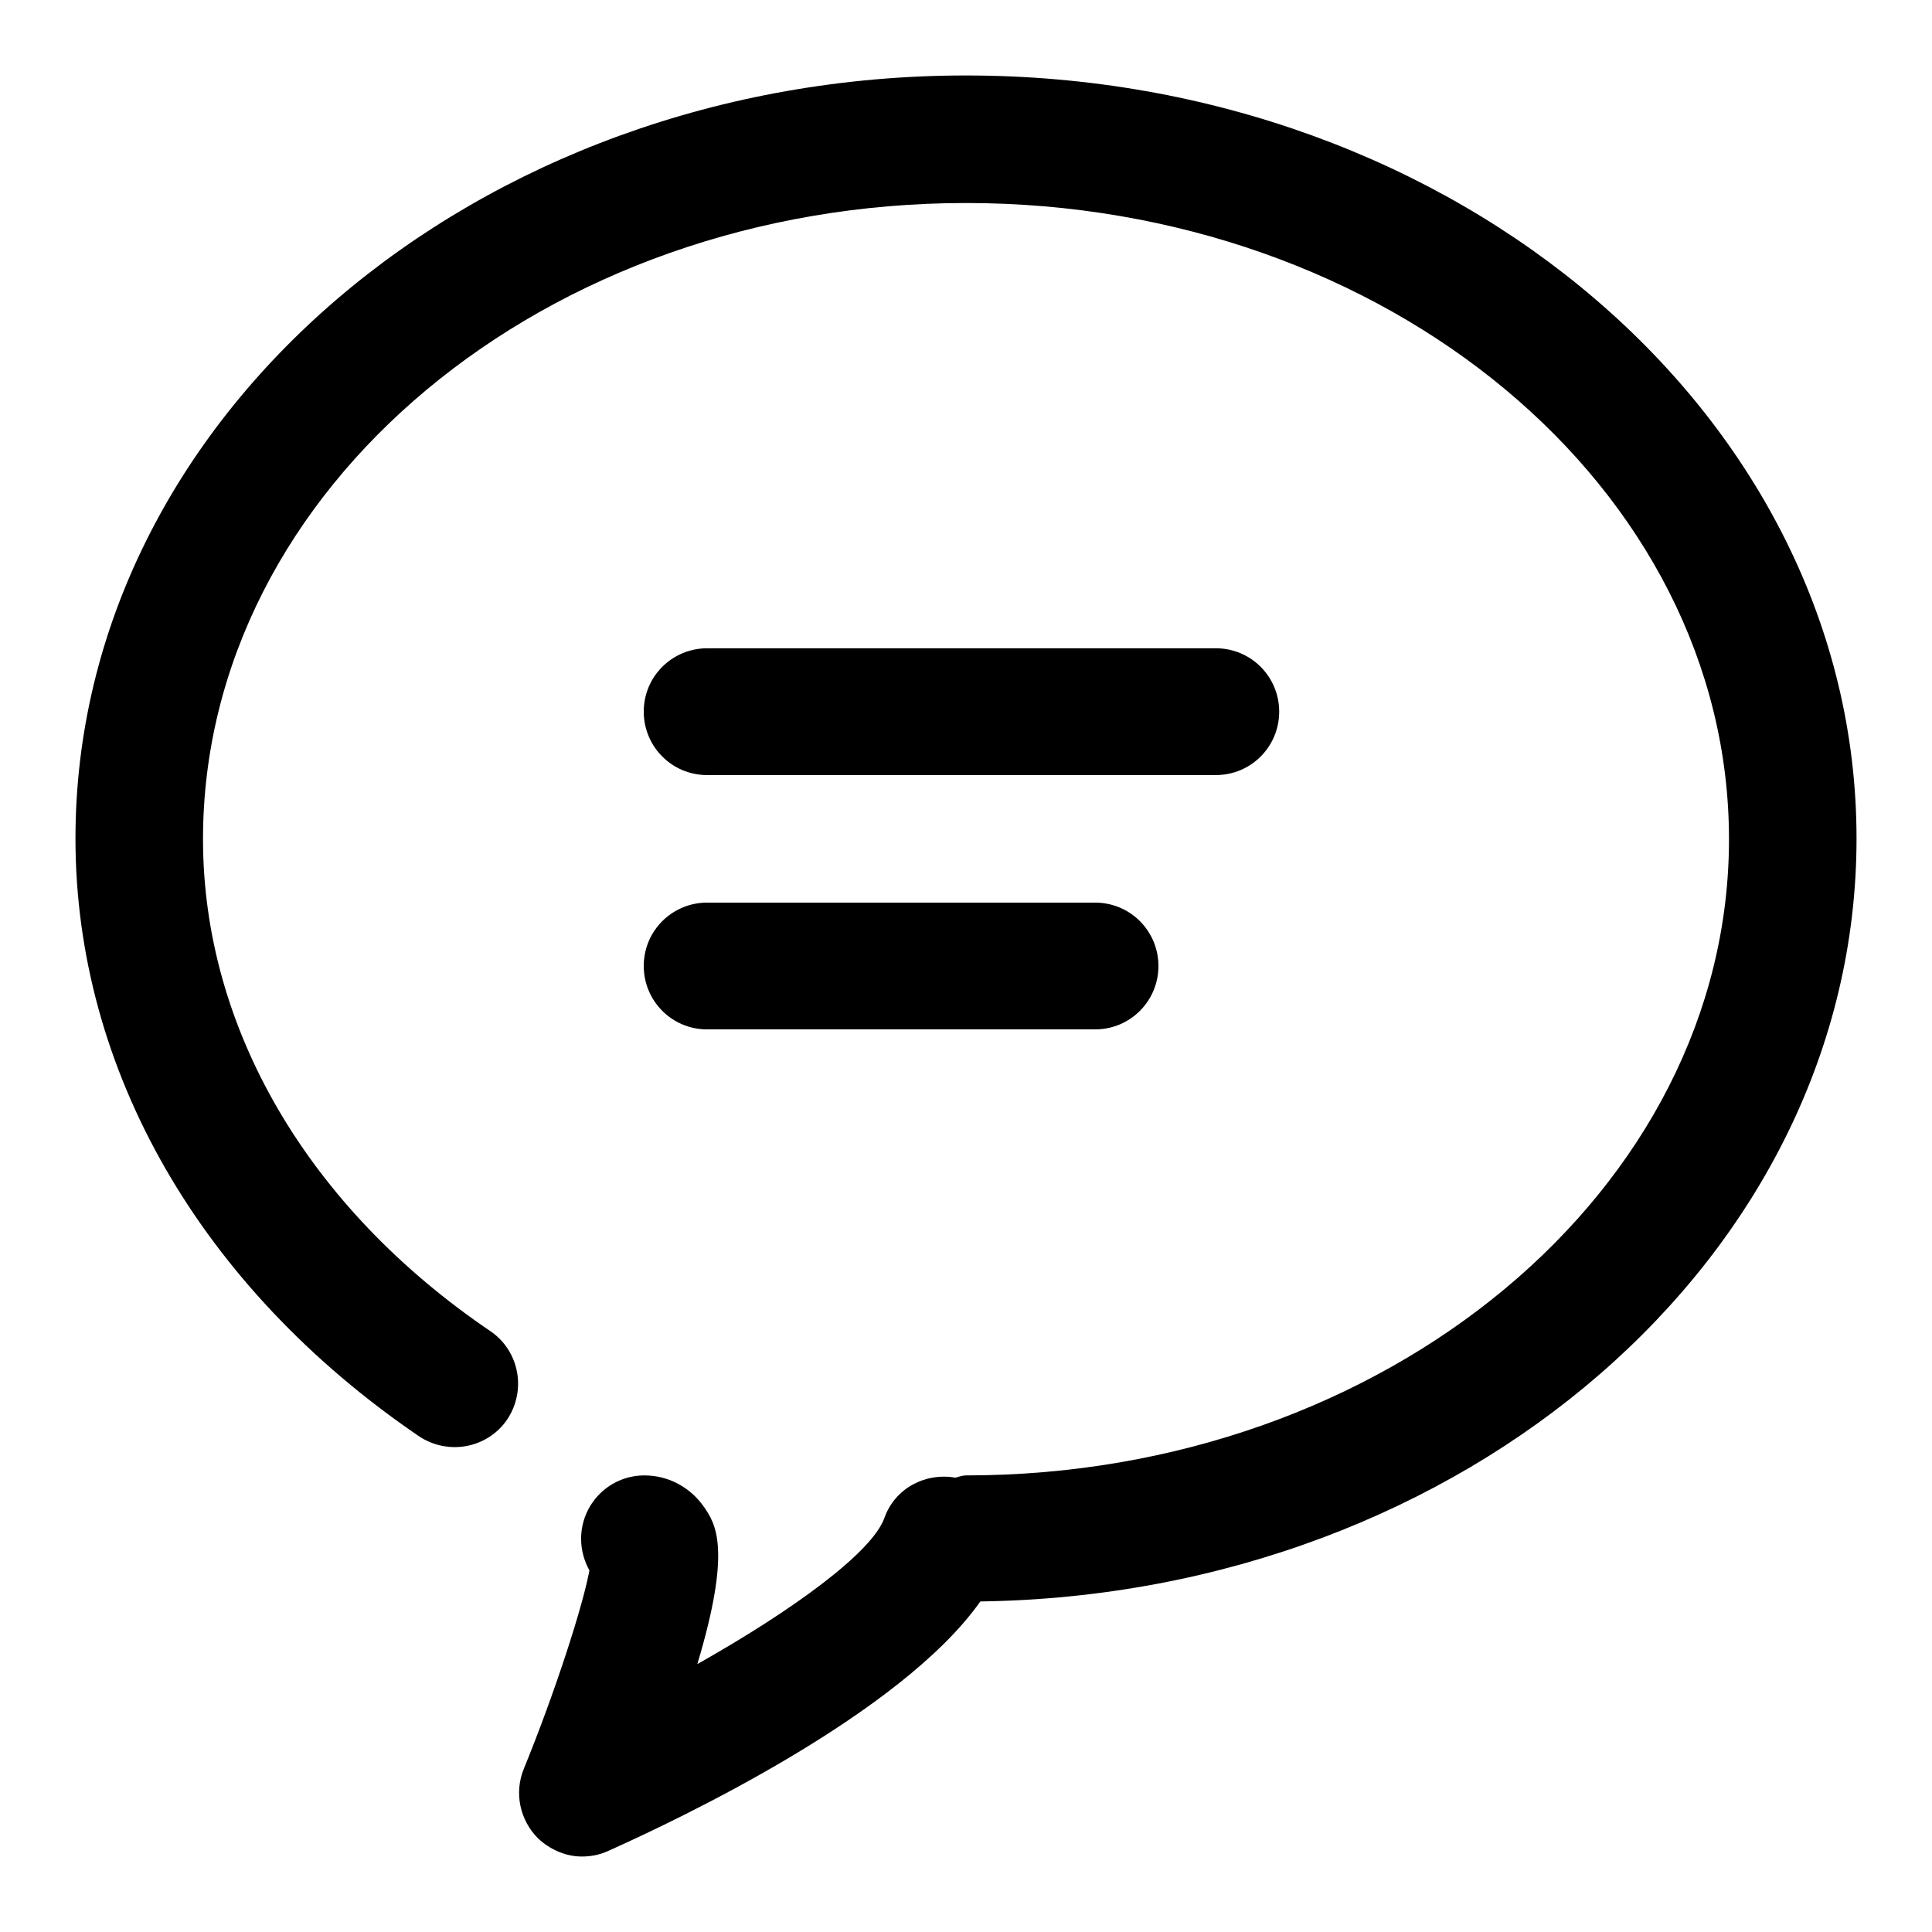 <?xml version="1.0" encoding="utf-8"?>
<!-- Svg Vector Icons : http://www.onlinewebfonts.com/icon -->
<!DOCTYPE svg PUBLIC "-//W3C//DTD SVG 1.1//EN" "http://www.w3.org/Graphics/SVG/1.1/DTD/svg11.dtd">
<svg version="1.1" xmlns="http://www.w3.org/2000/svg" xmlns:xlink="http://www.w3.org/1999/xlink" x="0px" y="0px" viewBox="0 0 256 256" enable-background="new 0 0 256 256" xml:space="preserve">
<g> <path fill="#000000" d="M161.1,102.7H93.7c-4.7,0-8.4-3.8-8.4-8.4c0-4.7,3.8-8.4,8.4-8.4h67.4c4.7,0,8.4,3.8,8.4,8.4 C169.5,98.9,165.8,102.7,161.1,102.7z M145.1,136.4H93.7c-4.7,0-8.4-3.8-8.4-8.4c0-4.7,3.8-8.4,8.4-8.4h51.4c4.7,0,8.4,3.8,8.4,8.4 C153.5,132.6,149.8,136.4,145.1,136.4z M246,111.1C246,55.4,193.1,10,128,10C63,10,10,55.4,10,111.1c0,30.7,16.6,59.5,45.5,79.2 c3.9,2.6,9.1,1.6,11.7-2.2c2.6-3.9,1.6-9.1-2.2-11.7c-24.2-16.4-38.1-40.2-38.1-65.2c0-46.5,45.4-84.3,101.1-84.3 c55.8,0,101.1,37.8,101.1,84.3c0,46.4-45.4,84.3-101.1,84.3c-0.5,0-1,0.2-1.4,0.3c-4-0.7-8,1.4-9.4,5.3 c-1.6,4.6-12.2,12.3-24.8,19.4c4.6-15.3,2.4-18.6,0.9-20.8c-1.8-2.6-4.7-4.2-7.9-4.2c-4.7,0-8.4,3.8-8.4,8.4c0,1.5,0.4,2.9,1.1,4.2 c-0.9,4.8-4.5,16-8.7,26.3c-1.3,3.2-0.5,6.8,1.9,9.2c1.6,1.5,3.7,2.4,5.8,2.4c1.1,0,2.3-0.2,3.4-0.7c9.6-4.3,38.9-18.2,49.4-33.1 C194.1,211.3,246,166.4,246,111.1L246,111.1z"/></g>
</svg>
